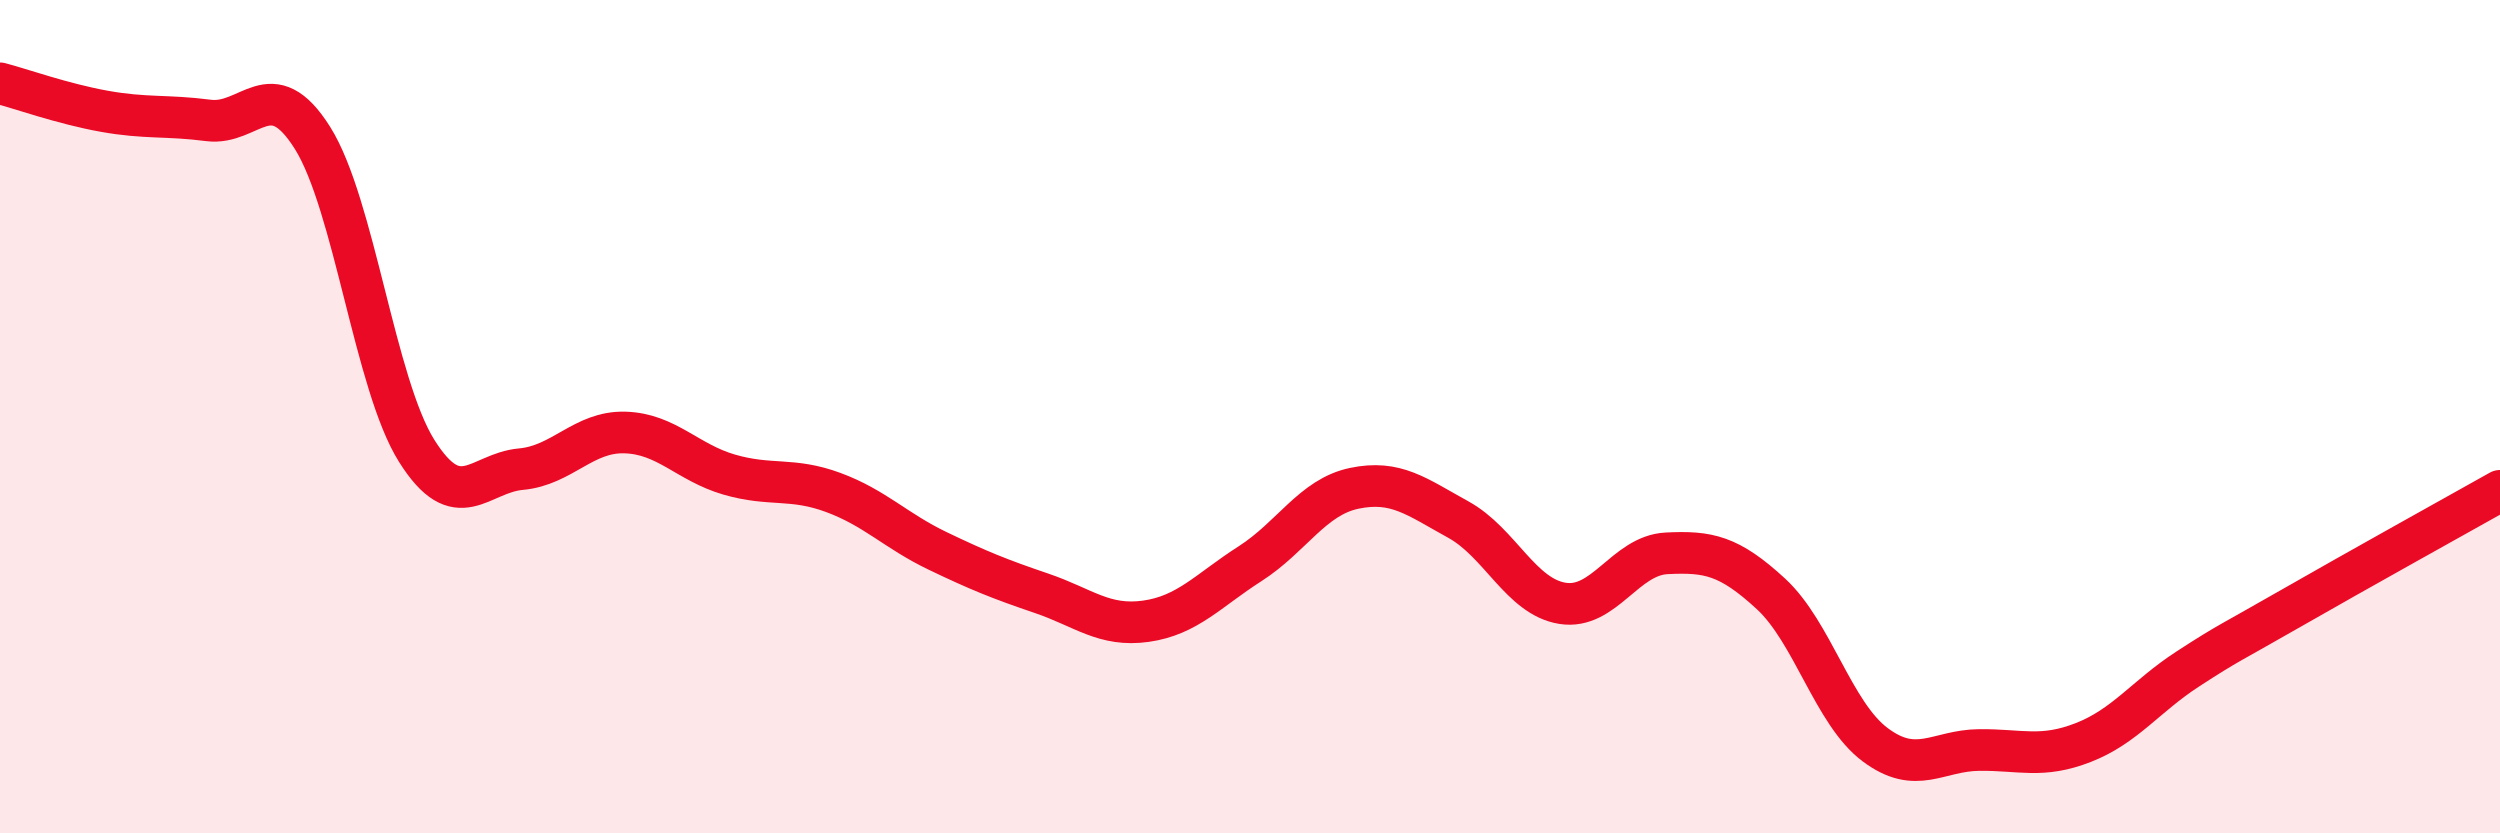 
    <svg width="60" height="20" viewBox="0 0 60 20" xmlns="http://www.w3.org/2000/svg">
      <path
        d="M 0,2 C 0.5,2.13 1.5,2.49 2.5,2.67 C 3.5,2.85 4,2.76 5,2.89 C 6,3.02 6.5,1.72 7.5,3.31 C 8.5,4.9 9,9.23 10,10.82 C 11,12.41 11.5,11.35 12.5,11.26 C 13.5,11.17 14,10.35 15,10.38 C 16,10.41 16.5,11.1 17.5,11.39 C 18.5,11.68 19,11.45 20,11.82 C 21,12.19 21.5,12.74 22.5,13.22 C 23.5,13.7 24,13.9 25,14.24 C 26,14.58 26.5,15.05 27.5,14.91 C 28.5,14.77 29,14.17 30,13.53 C 31,12.89 31.5,11.93 32.5,11.72 C 33.5,11.51 34,11.92 35,12.47 C 36,13.02 36.5,14.32 37.5,14.48 C 38.5,14.64 39,13.33 40,13.28 C 41,13.23 41.5,13.33 42.5,14.25 C 43.5,15.17 44,17.12 45,17.87 C 46,18.62 46.5,18.01 47.5,18 C 48.5,17.99 49,18.21 50,17.82 C 51,17.43 51.5,16.71 52.5,16.06 C 53.5,15.41 53.5,15.45 55,14.59 C 56.5,13.73 59,12.34 60,11.78L60 20L0 20Z"
        fill="#EB0A25"
        opacity="0.1"
        stroke-linecap="round"
        stroke-linejoin="round"
      />
      <path
        d="M 0,2 C 0.5,2.13 1.5,2.49 2.5,2.67 C 3.5,2.85 4,2.76 5,2.89 C 6,3.02 6.5,1.72 7.5,3.31 C 8.5,4.9 9,9.23 10,10.82 C 11,12.41 11.5,11.35 12.5,11.26 C 13.5,11.17 14,10.35 15,10.38 C 16,10.41 16.5,11.1 17.5,11.39 C 18.5,11.68 19,11.45 20,11.82 C 21,12.19 21.5,12.74 22.5,13.22 C 23.5,13.7 24,13.9 25,14.24 C 26,14.58 26.5,15.05 27.5,14.91 C 28.5,14.77 29,14.17 30,13.53 C 31,12.89 31.5,11.93 32.5,11.72 C 33.5,11.51 34,11.92 35,12.47 C 36,13.02 36.5,14.32 37.5,14.48 C 38.5,14.64 39,13.33 40,13.28 C 41,13.23 41.5,13.33 42.5,14.25 C 43.5,15.17 44,17.12 45,17.87 C 46,18.62 46.5,18.01 47.5,18 C 48.5,17.99 49,18.21 50,17.82 C 51,17.43 51.5,16.71 52.5,16.06 C 53.5,15.41 53.5,15.45 55,14.59 C 56.5,13.73 59,12.34 60,11.78"
        stroke="#EB0A25"
        stroke-width="1"
        fill="none"
        stroke-linecap="round"
        stroke-linejoin="round"
      />
    </svg>
  